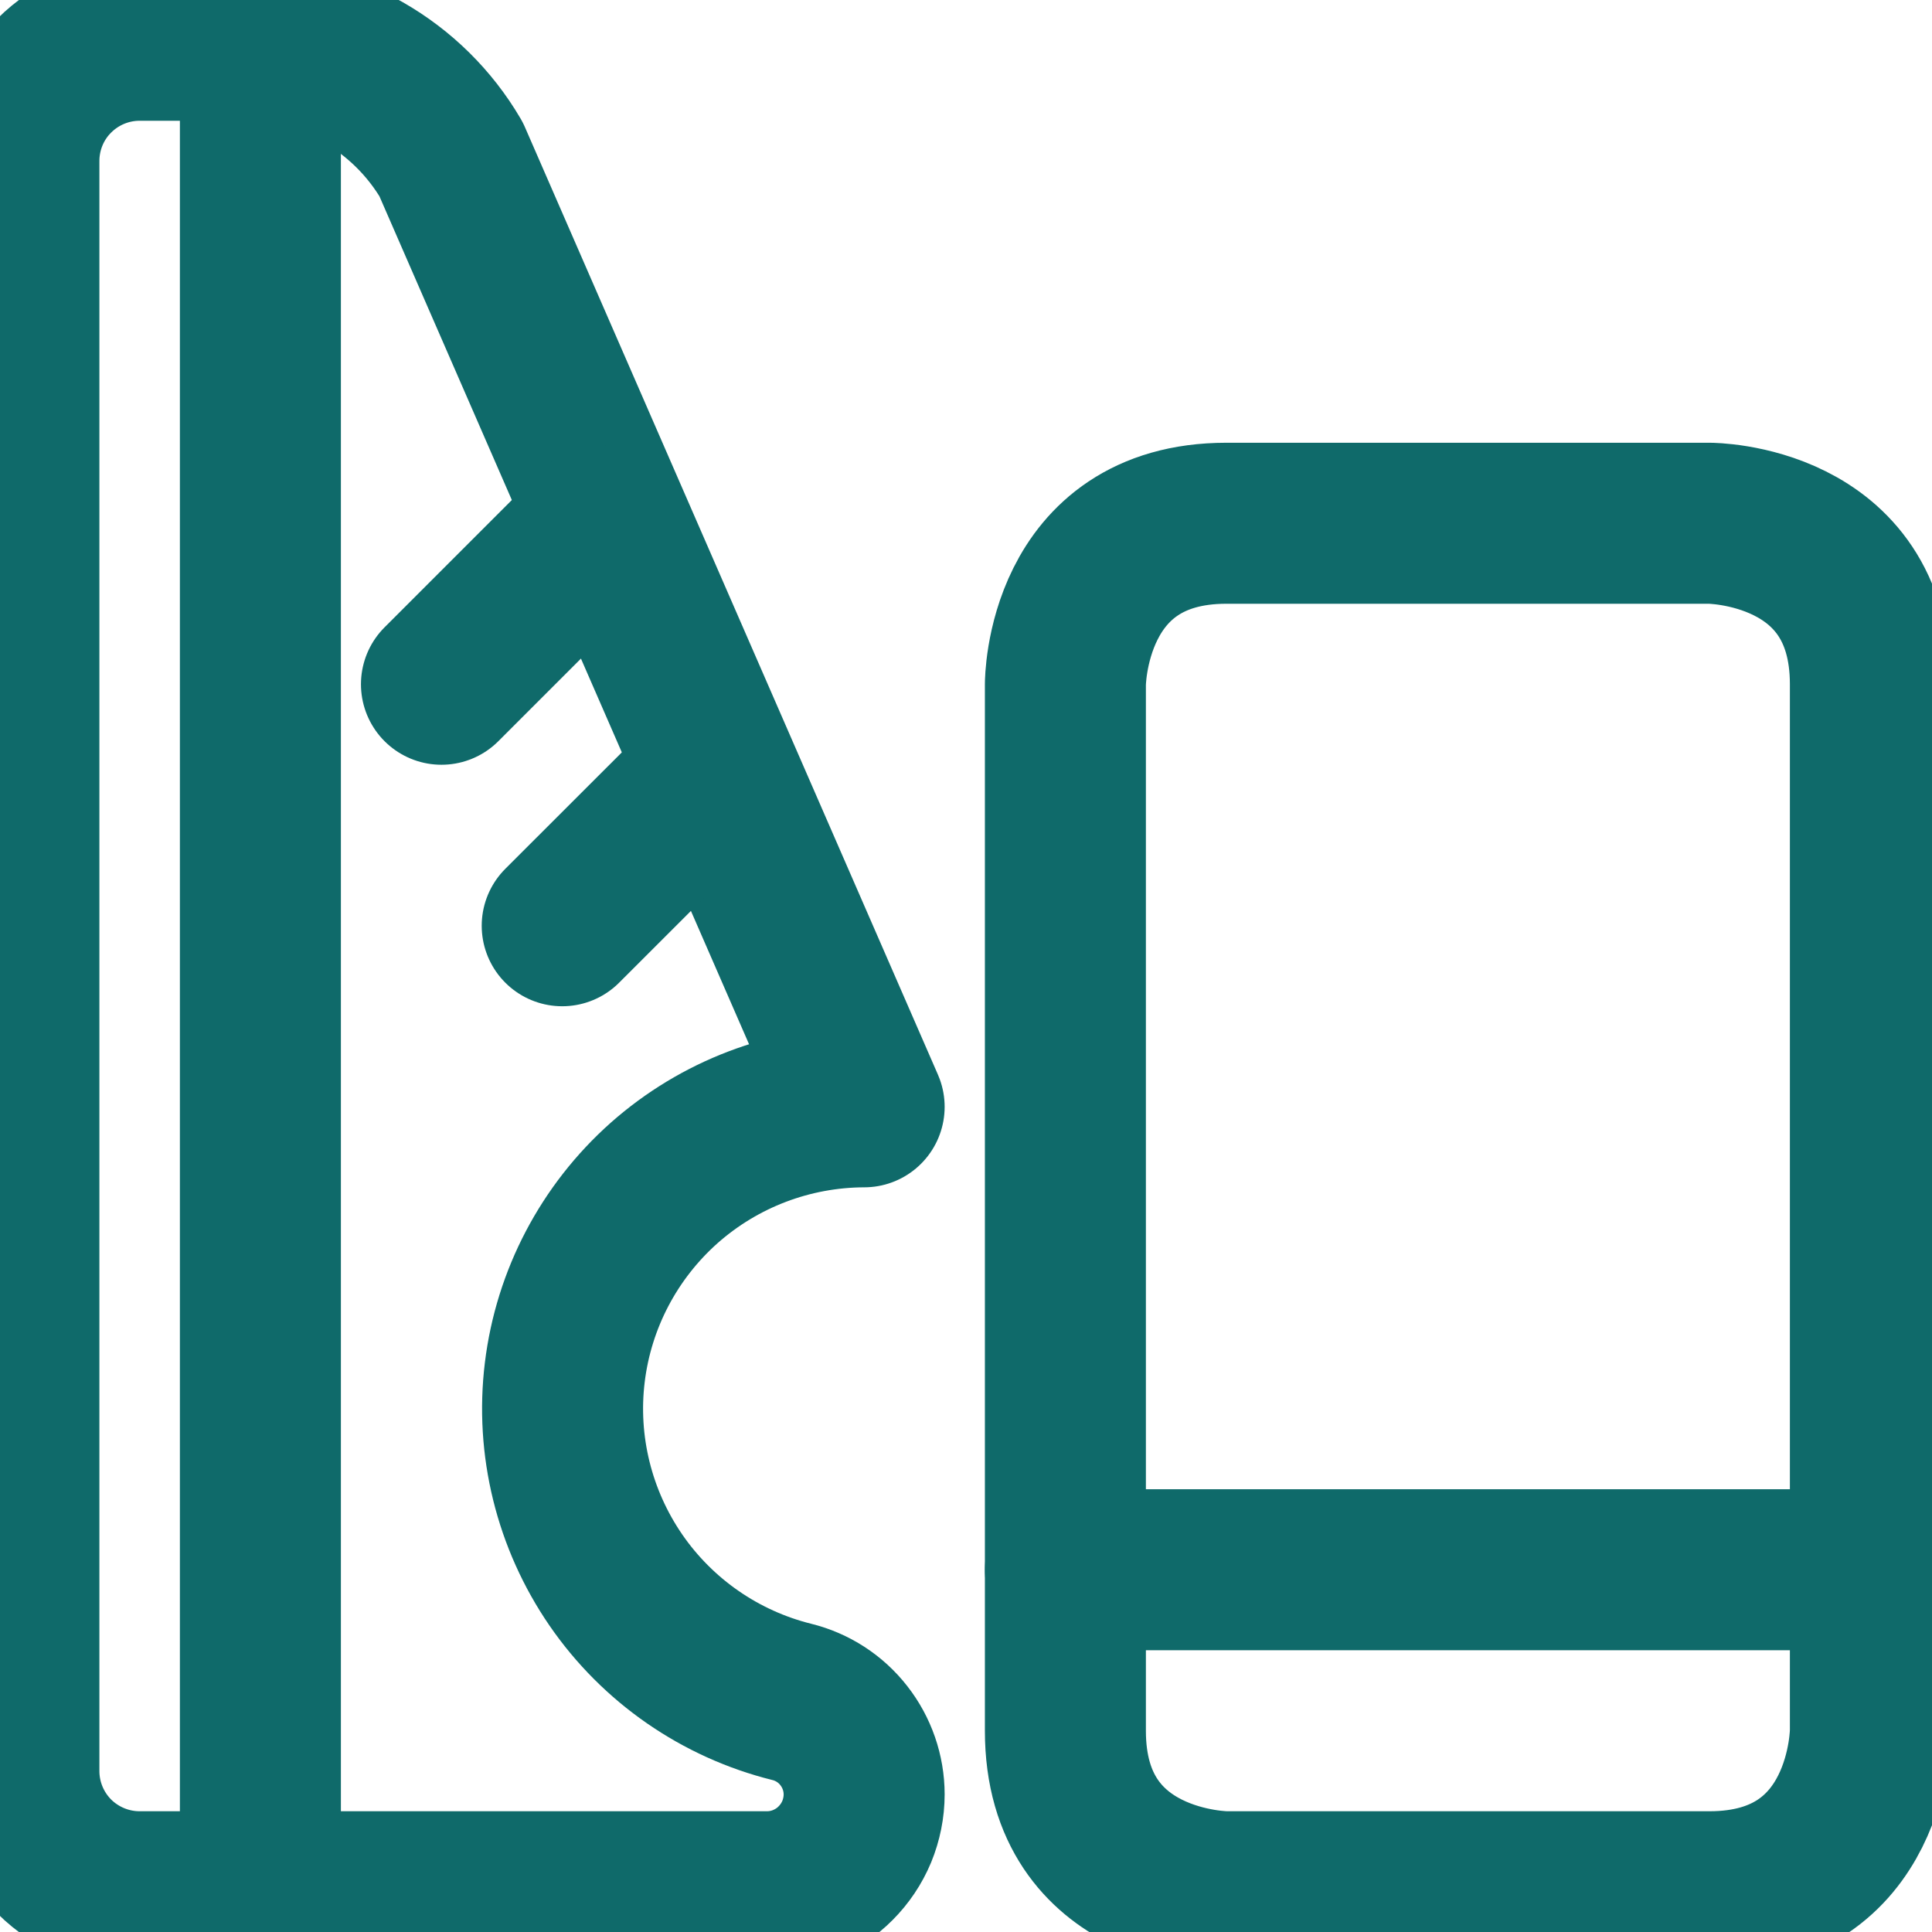 <svg width="18" height="18" viewBox="0 0 18 18" fill="none" xmlns="http://www.w3.org/2000/svg">
<g clip-path="url(#clip0_16429_1215)">
<path d="M8.051 10.312C7.364 10.314 6.702 10.566 6.188 11.021C5.675 11.477 5.345 12.104 5.262 12.786C5.179 13.467 5.349 14.155 5.738 14.721C6.127 15.286 6.71 15.69 7.376 15.856C7.568 15.903 7.74 16.014 7.862 16.171C7.984 16.327 8.051 16.52 8.051 16.718C8.051 16.837 8.027 16.955 7.982 17.065C7.936 17.175 7.869 17.275 7.785 17.359C7.701 17.444 7.601 17.51 7.491 17.556C7.381 17.602 7.263 17.625 7.144 17.625H1.301C1.002 17.625 0.716 17.506 0.505 17.296C0.294 17.084 0.176 16.798 0.176 16.5V1.5C0.176 1.202 0.294 0.915 0.505 0.705C0.716 0.494 1.002 0.375 1.301 0.375H2.264C2.656 0.375 3.041 0.477 3.381 0.672C3.721 0.866 4.005 1.146 4.203 1.484L8.051 10.312Z" stroke="#0F6A6A" stroke-width="1.5" stroke-linecap="round" stroke-linejoin="round"/>
<path d="M2.426 17.625V0.375" stroke="#0F6A6A" stroke-width="1.5" stroke-linecap="round" stroke-linejoin="round"/>
<path d="M5.238 8.625L6.643 7.221" stroke="#0F6A6A" stroke-width="1.5" stroke-linecap="round" stroke-linejoin="round"/>
<path d="M4.113 6.375L5.588 4.9" stroke="#0F6A6A" stroke-width="1.5" stroke-linecap="round" stroke-linejoin="round"/>
<path d="M11.426 4.875H15.926C15.926 4.875 17.426 4.875 17.426 6.375V16.125C17.426 16.125 17.426 17.625 15.926 17.625H11.426C11.426 17.625 9.926 17.625 9.926 16.125V6.375C9.926 6.375 9.926 4.875 11.426 4.875Z" stroke="#0F6A6A" stroke-width="1.5" stroke-linecap="round" stroke-linejoin="round"/>
<path d="M9.926 14.625H17.426" stroke="#0F6A6A" stroke-width="1.5" stroke-linecap="round" stroke-linejoin="round"/>
</g>
<defs>
<clipPath id="clip0_16429_1215">
<rect width="18" height="18" fill="white"/>
</clipPath>
</defs>
</svg>
